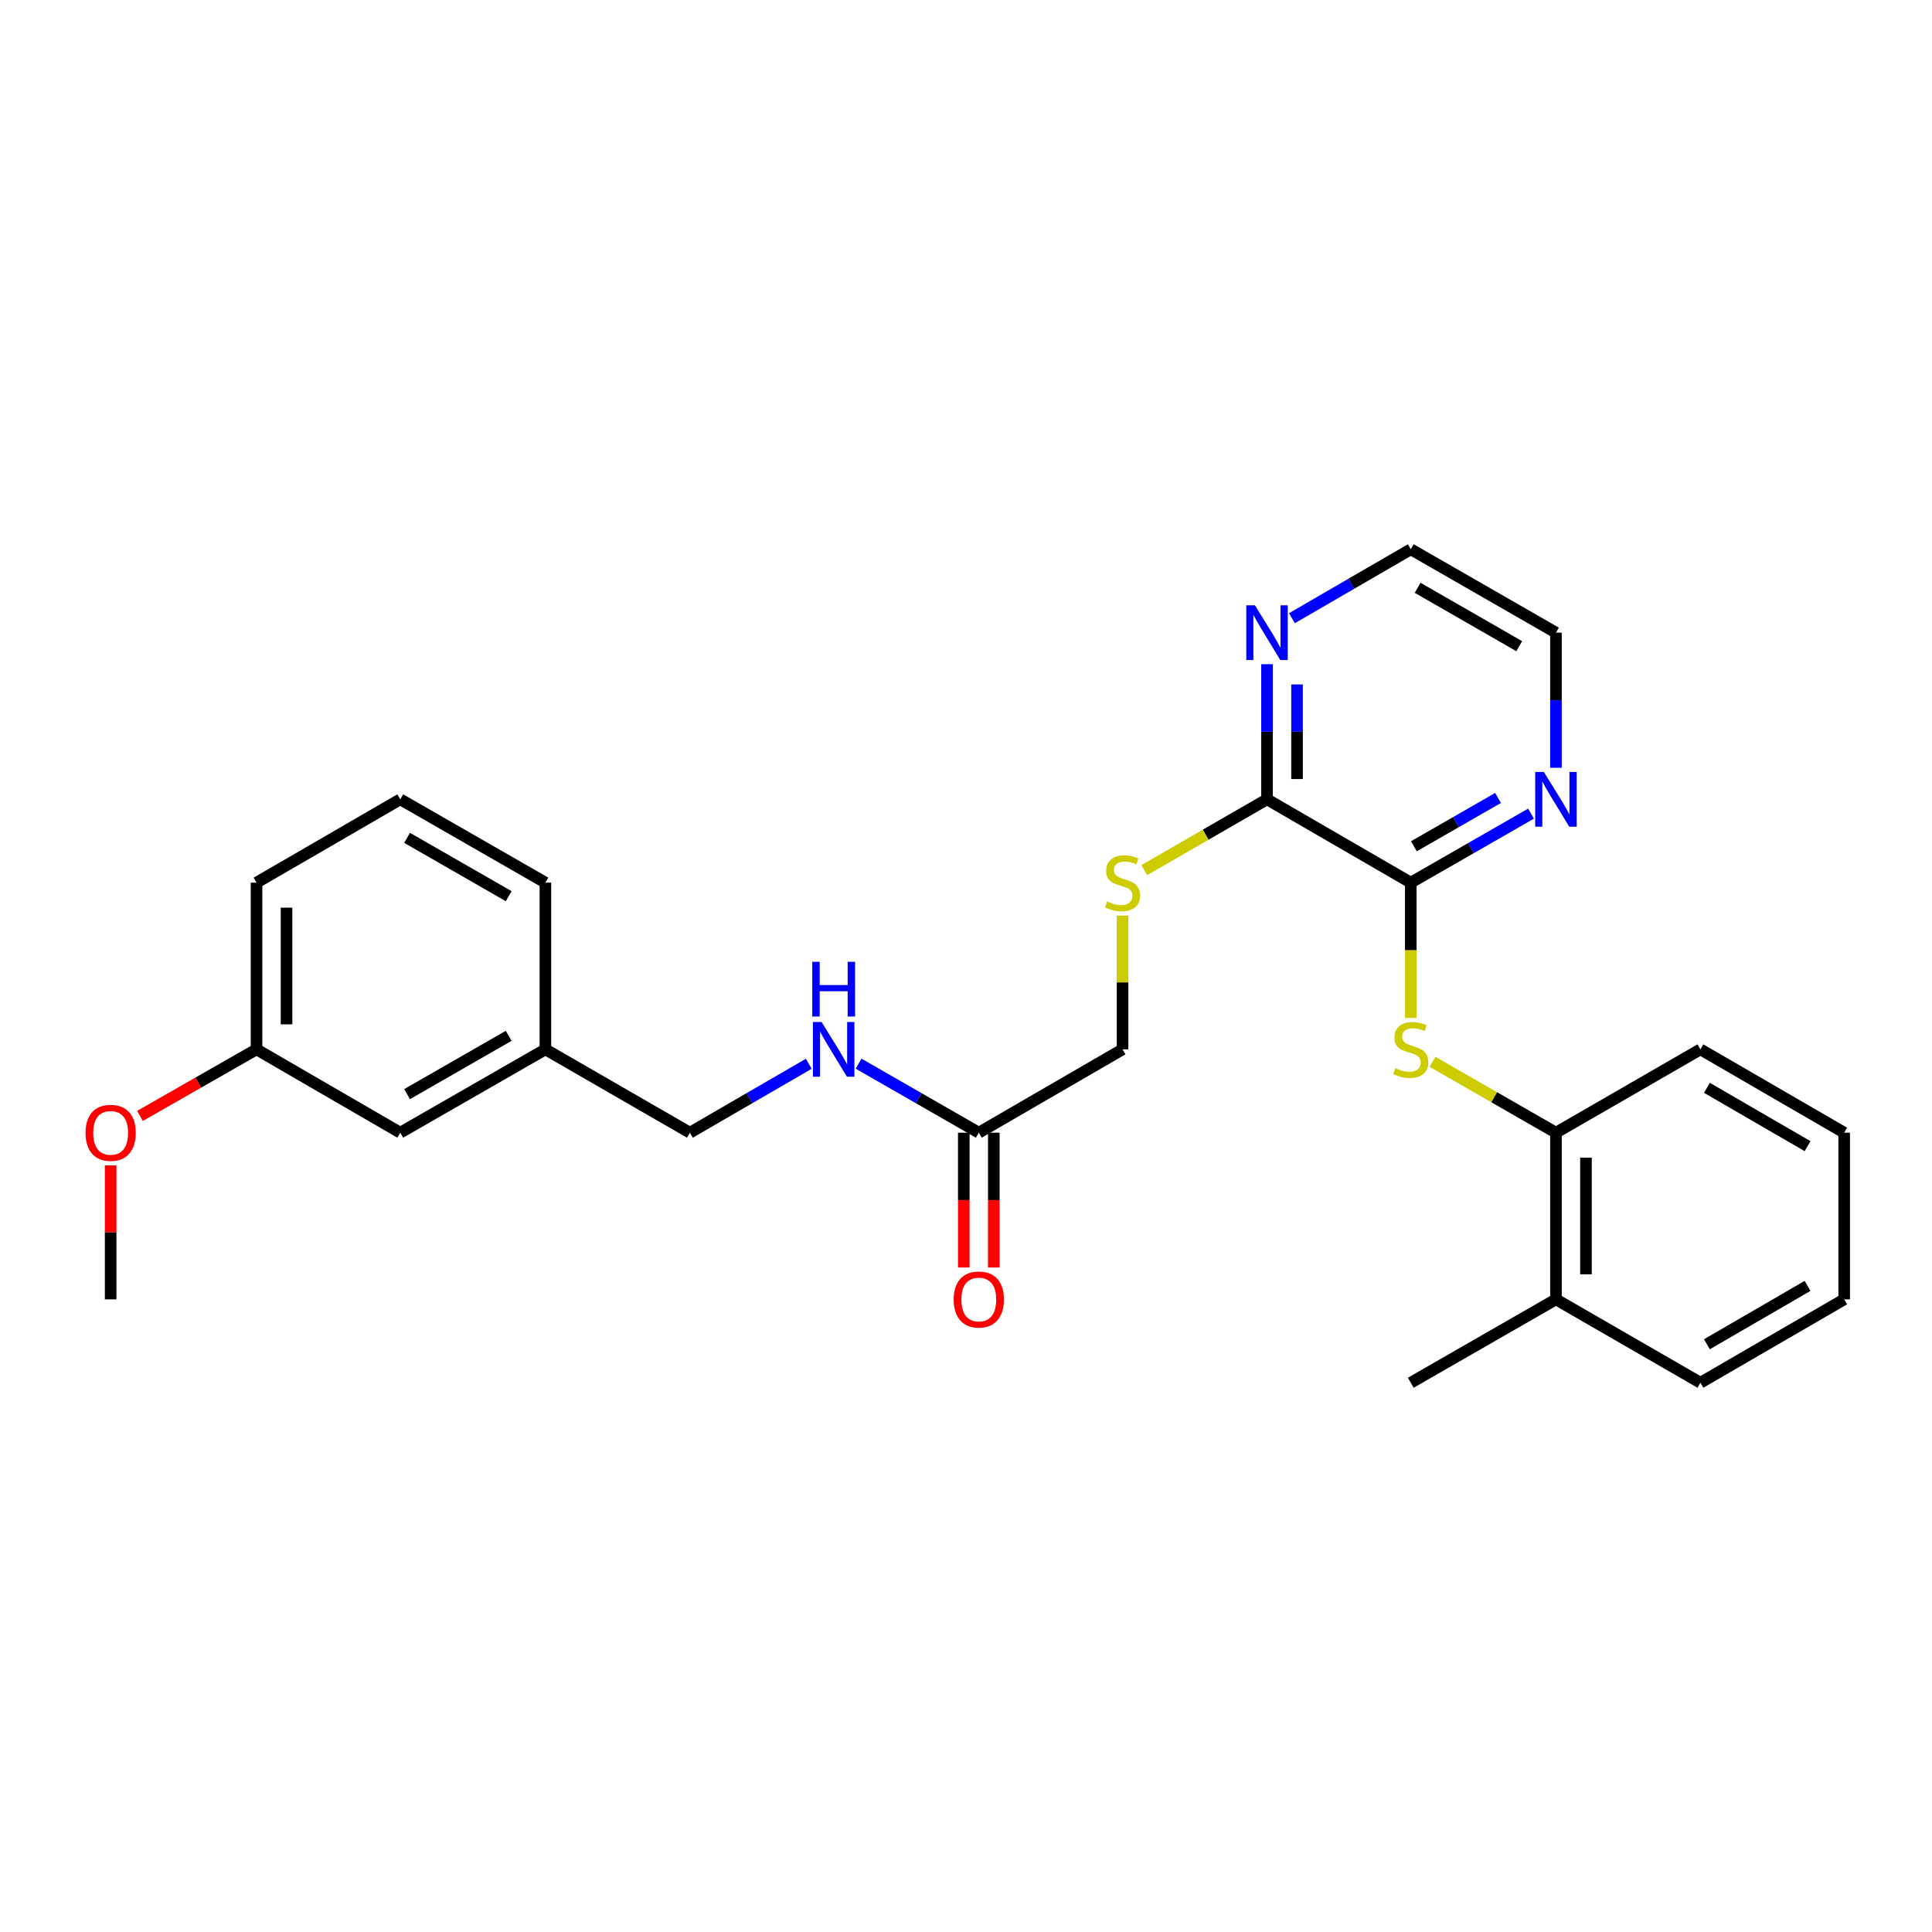 <?xml version='1.0' encoding='iso-8859-1'?>
<svg version='1.1' baseProfile='full'
              xmlns='http://www.w3.org/2000/svg'
                      xmlns:rdkit='http://www.rdkit.org/xml'
                      xmlns:xlink='http://www.w3.org/1999/xlink'
                  xml:space='preserve'
width='1000px' height='1000px' viewBox='0 0 1000 1000'>
<!-- END OF HEADER -->
<rect style='opacity:1.0;fill:#FFFFFF;stroke:none' width='1000' height='1000' x='0' y='0'> </rect>
<path class='bond-0' d='M 730.222,456.858 L 730.222,491.861' style='fill:none;fill-rule:evenodd;stroke:#000000;stroke-width:6px;stroke-linecap:butt;stroke-linejoin:miter;stroke-opacity:1' />
<path class='bond-0' d='M 730.222,491.861 L 730.222,526.865' style='fill:none;fill-rule:evenodd;stroke:#CCCC00;stroke-width:6px;stroke-linecap:butt;stroke-linejoin:miter;stroke-opacity:1' />
<path class='bond-1' d='M 730.222,456.858 L 655.808,413.725' style='fill:none;fill-rule:evenodd;stroke:#000000;stroke-width:6px;stroke-linecap:butt;stroke-linejoin:miter;stroke-opacity:1' />
<path class='bond-5' d='M 730.222,456.858 L 761.339,438.996' style='fill:none;fill-rule:evenodd;stroke:#000000;stroke-width:6px;stroke-linecap:butt;stroke-linejoin:miter;stroke-opacity:1' />
<path class='bond-5' d='M 761.339,438.996 L 792.456,421.134' style='fill:none;fill-rule:evenodd;stroke:#0000FF;stroke-width:6px;stroke-linecap:butt;stroke-linejoin:miter;stroke-opacity:1' />
<path class='bond-5' d='M 731.822,438.025 L 753.604,425.521' style='fill:none;fill-rule:evenodd;stroke:#000000;stroke-width:6px;stroke-linecap:butt;stroke-linejoin:miter;stroke-opacity:1' />
<path class='bond-5' d='M 753.604,425.521 L 775.386,413.018' style='fill:none;fill-rule:evenodd;stroke:#0000FF;stroke-width:6px;stroke-linecap:butt;stroke-linejoin:miter;stroke-opacity:1' />
<path class='bond-2' d='M 741.468,549.597 L 773.415,567.936' style='fill:none;fill-rule:evenodd;stroke:#CCCC00;stroke-width:6px;stroke-linecap:butt;stroke-linejoin:miter;stroke-opacity:1' />
<path class='bond-2' d='M 773.415,567.936 L 805.362,586.275' style='fill:none;fill-rule:evenodd;stroke:#000000;stroke-width:6px;stroke-linecap:butt;stroke-linejoin:miter;stroke-opacity:1' />
<path class='bond-3' d='M 655.808,413.725 L 624.038,432.051' style='fill:none;fill-rule:evenodd;stroke:#000000;stroke-width:6px;stroke-linecap:butt;stroke-linejoin:miter;stroke-opacity:1' />
<path class='bond-3' d='M 624.038,432.051 L 592.269,450.376' style='fill:none;fill-rule:evenodd;stroke:#CCCC00;stroke-width:6px;stroke-linecap:butt;stroke-linejoin:miter;stroke-opacity:1' />
<path class='bond-6' d='M 655.808,413.725 L 655.808,378.751' style='fill:none;fill-rule:evenodd;stroke:#000000;stroke-width:6px;stroke-linecap:butt;stroke-linejoin:miter;stroke-opacity:1' />
<path class='bond-6' d='M 655.808,378.751 L 655.808,343.776' style='fill:none;fill-rule:evenodd;stroke:#0000FF;stroke-width:6px;stroke-linecap:butt;stroke-linejoin:miter;stroke-opacity:1' />
<path class='bond-6' d='M 671.345,403.233 L 671.345,378.751' style='fill:none;fill-rule:evenodd;stroke:#000000;stroke-width:6px;stroke-linecap:butt;stroke-linejoin:miter;stroke-opacity:1' />
<path class='bond-6' d='M 671.345,378.751 L 671.345,354.268' style='fill:none;fill-rule:evenodd;stroke:#0000FF;stroke-width:6px;stroke-linecap:butt;stroke-linejoin:miter;stroke-opacity:1' />
<path class='bond-9' d='M 805.362,586.275 L 805.362,672.541' style='fill:none;fill-rule:evenodd;stroke:#000000;stroke-width:6px;stroke-linecap:butt;stroke-linejoin:miter;stroke-opacity:1' />
<path class='bond-9' d='M 820.899,599.215 L 820.899,659.601' style='fill:none;fill-rule:evenodd;stroke:#000000;stroke-width:6px;stroke-linecap:butt;stroke-linejoin:miter;stroke-opacity:1' />
<path class='bond-19' d='M 805.362,586.275 L 880.131,543.142' style='fill:none;fill-rule:evenodd;stroke:#000000;stroke-width:6px;stroke-linecap:butt;stroke-linejoin:miter;stroke-opacity:1' />
<path class='bond-10' d='M 581.031,473.895 L 581.031,508.519' style='fill:none;fill-rule:evenodd;stroke:#CCCC00;stroke-width:6px;stroke-linecap:butt;stroke-linejoin:miter;stroke-opacity:1' />
<path class='bond-10' d='M 581.031,508.519 L 581.031,543.142' style='fill:none;fill-rule:evenodd;stroke:#000000;stroke-width:6px;stroke-linecap:butt;stroke-linejoin:miter;stroke-opacity:1' />
<path class='bond-4' d='M 506.625,586.275 L 581.031,543.142' style='fill:none;fill-rule:evenodd;stroke:#000000;stroke-width:6px;stroke-linecap:butt;stroke-linejoin:miter;stroke-opacity:1' />
<path class='bond-7' d='M 506.625,586.275 L 475.516,568.413' style='fill:none;fill-rule:evenodd;stroke:#000000;stroke-width:6px;stroke-linecap:butt;stroke-linejoin:miter;stroke-opacity:1' />
<path class='bond-7' d='M 475.516,568.413 L 444.408,550.552' style='fill:none;fill-rule:evenodd;stroke:#0000FF;stroke-width:6px;stroke-linecap:butt;stroke-linejoin:miter;stroke-opacity:1' />
<path class='bond-8' d='M 498.856,586.275 L 498.856,621.169' style='fill:none;fill-rule:evenodd;stroke:#000000;stroke-width:6px;stroke-linecap:butt;stroke-linejoin:miter;stroke-opacity:1' />
<path class='bond-8' d='M 498.856,621.169 L 498.856,656.064' style='fill:none;fill-rule:evenodd;stroke:#FF0000;stroke-width:6px;stroke-linecap:butt;stroke-linejoin:miter;stroke-opacity:1' />
<path class='bond-8' d='M 514.393,586.275 L 514.393,621.169' style='fill:none;fill-rule:evenodd;stroke:#000000;stroke-width:6px;stroke-linecap:butt;stroke-linejoin:miter;stroke-opacity:1' />
<path class='bond-8' d='M 514.393,621.169 L 514.393,656.064' style='fill:none;fill-rule:evenodd;stroke:#FF0000;stroke-width:6px;stroke-linecap:butt;stroke-linejoin:miter;stroke-opacity:1' />
<path class='bond-16' d='M 805.362,397.409 L 805.362,362.434' style='fill:none;fill-rule:evenodd;stroke:#0000FF;stroke-width:6px;stroke-linecap:butt;stroke-linejoin:miter;stroke-opacity:1' />
<path class='bond-16' d='M 805.362,362.434 L 805.362,327.459' style='fill:none;fill-rule:evenodd;stroke:#000000;stroke-width:6px;stroke-linecap:butt;stroke-linejoin:miter;stroke-opacity:1' />
<path class='bond-27' d='M 668.698,319.983 L 699.46,302.142' style='fill:none;fill-rule:evenodd;stroke:#0000FF;stroke-width:6px;stroke-linecap:butt;stroke-linejoin:miter;stroke-opacity:1' />
<path class='bond-27' d='M 699.46,302.142 L 730.222,284.3' style='fill:none;fill-rule:evenodd;stroke:#000000;stroke-width:6px;stroke-linecap:butt;stroke-linejoin:miter;stroke-opacity:1' />
<path class='bond-11' d='M 418.612,550.613 L 387.85,568.444' style='fill:none;fill-rule:evenodd;stroke:#0000FF;stroke-width:6px;stroke-linecap:butt;stroke-linejoin:miter;stroke-opacity:1' />
<path class='bond-11' d='M 387.85,568.444 L 357.087,586.275' style='fill:none;fill-rule:evenodd;stroke:#000000;stroke-width:6px;stroke-linecap:butt;stroke-linejoin:miter;stroke-opacity:1' />
<path class='bond-20' d='M 805.362,672.541 L 730.222,715.7' style='fill:none;fill-rule:evenodd;stroke:#000000;stroke-width:6px;stroke-linecap:butt;stroke-linejoin:miter;stroke-opacity:1' />
<path class='bond-21' d='M 805.362,672.541 L 880.131,715.7' style='fill:none;fill-rule:evenodd;stroke:#000000;stroke-width:6px;stroke-linecap:butt;stroke-linejoin:miter;stroke-opacity:1' />
<path class='bond-13' d='M 357.087,586.275 L 282.302,543.142' style='fill:none;fill-rule:evenodd;stroke:#000000;stroke-width:6px;stroke-linecap:butt;stroke-linejoin:miter;stroke-opacity:1' />
<path class='bond-12' d='M 207.17,586.275 L 282.302,543.142' style='fill:none;fill-rule:evenodd;stroke:#000000;stroke-width:6px;stroke-linecap:butt;stroke-linejoin:miter;stroke-opacity:1' />
<path class='bond-12' d='M 210.704,566.33 L 263.296,536.137' style='fill:none;fill-rule:evenodd;stroke:#000000;stroke-width:6px;stroke-linecap:butt;stroke-linejoin:miter;stroke-opacity:1' />
<path class='bond-14' d='M 207.17,586.275 L 132.773,543.142' style='fill:none;fill-rule:evenodd;stroke:#000000;stroke-width:6px;stroke-linecap:butt;stroke-linejoin:miter;stroke-opacity:1' />
<path class='bond-22' d='M 282.302,543.142 L 282.302,456.858' style='fill:none;fill-rule:evenodd;stroke:#000000;stroke-width:6px;stroke-linecap:butt;stroke-linejoin:miter;stroke-opacity:1' />
<path class='bond-15' d='M 132.773,543.142 L 102.609,560.374' style='fill:none;fill-rule:evenodd;stroke:#000000;stroke-width:6px;stroke-linecap:butt;stroke-linejoin:miter;stroke-opacity:1' />
<path class='bond-15' d='M 102.609,560.374 L 72.445,577.606' style='fill:none;fill-rule:evenodd;stroke:#FF0000;stroke-width:6px;stroke-linecap:butt;stroke-linejoin:miter;stroke-opacity:1' />
<path class='bond-29' d='M 132.773,543.142 L 132.773,456.858' style='fill:none;fill-rule:evenodd;stroke:#000000;stroke-width:6px;stroke-linecap:butt;stroke-linejoin:miter;stroke-opacity:1' />
<path class='bond-29' d='M 148.31,530.199 L 148.31,469.801' style='fill:none;fill-rule:evenodd;stroke:#000000;stroke-width:6px;stroke-linecap:butt;stroke-linejoin:miter;stroke-opacity:1' />
<path class='bond-24' d='M 57.271,603.191 L 57.271,637.866' style='fill:none;fill-rule:evenodd;stroke:#FF0000;stroke-width:6px;stroke-linecap:butt;stroke-linejoin:miter;stroke-opacity:1' />
<path class='bond-24' d='M 57.271,637.866 L 57.271,672.541' style='fill:none;fill-rule:evenodd;stroke:#000000;stroke-width:6px;stroke-linecap:butt;stroke-linejoin:miter;stroke-opacity:1' />
<path class='bond-18' d='M 805.362,327.459 L 730.222,284.3' style='fill:none;fill-rule:evenodd;stroke:#000000;stroke-width:6px;stroke-linecap:butt;stroke-linejoin:miter;stroke-opacity:1' />
<path class='bond-18' d='M 786.353,334.458 L 733.755,304.247' style='fill:none;fill-rule:evenodd;stroke:#000000;stroke-width:6px;stroke-linecap:butt;stroke-linejoin:miter;stroke-opacity:1' />
<path class='bond-17' d='M 207.17,413.725 L 282.302,456.858' style='fill:none;fill-rule:evenodd;stroke:#000000;stroke-width:6px;stroke-linecap:butt;stroke-linejoin:miter;stroke-opacity:1' />
<path class='bond-17' d='M 210.704,433.67 L 263.296,463.863' style='fill:none;fill-rule:evenodd;stroke:#000000;stroke-width:6px;stroke-linecap:butt;stroke-linejoin:miter;stroke-opacity:1' />
<path class='bond-23' d='M 207.17,413.725 L 132.773,456.858' style='fill:none;fill-rule:evenodd;stroke:#000000;stroke-width:6px;stroke-linecap:butt;stroke-linejoin:miter;stroke-opacity:1' />
<path class='bond-25' d='M 880.131,543.142 L 954.545,586.275' style='fill:none;fill-rule:evenodd;stroke:#000000;stroke-width:6px;stroke-linecap:butt;stroke-linejoin:miter;stroke-opacity:1' />
<path class='bond-25' d='M 883.501,563.054 L 935.592,593.247' style='fill:none;fill-rule:evenodd;stroke:#000000;stroke-width:6px;stroke-linecap:butt;stroke-linejoin:miter;stroke-opacity:1' />
<path class='bond-28' d='M 880.131,715.7 L 954.545,672.541' style='fill:none;fill-rule:evenodd;stroke:#000000;stroke-width:6px;stroke-linecap:butt;stroke-linejoin:miter;stroke-opacity:1' />
<path class='bond-28' d='M 883.498,695.786 L 935.588,665.574' style='fill:none;fill-rule:evenodd;stroke:#000000;stroke-width:6px;stroke-linecap:butt;stroke-linejoin:miter;stroke-opacity:1' />
<path class='bond-26' d='M 954.545,586.275 L 954.545,672.541' style='fill:none;fill-rule:evenodd;stroke:#000000;stroke-width:6px;stroke-linecap:butt;stroke-linejoin:miter;stroke-opacity:1' />
<path  class='atom-1' d='M 722.222 552.862
Q 722.542 552.982, 723.862 553.542
Q 725.182 554.102, 726.622 554.462
Q 728.102 554.782, 729.542 554.782
Q 732.222 554.782, 733.782 553.502
Q 735.342 552.182, 735.342 549.902
Q 735.342 548.342, 734.542 547.382
Q 733.782 546.422, 732.582 545.902
Q 731.382 545.382, 729.382 544.782
Q 726.862 544.022, 725.342 543.302
Q 723.862 542.582, 722.782 541.062
Q 721.742 539.542, 721.742 536.982
Q 721.742 533.422, 724.142 531.222
Q 726.582 529.022, 731.382 529.022
Q 734.662 529.022, 738.382 530.582
L 737.462 533.662
Q 734.062 532.262, 731.502 532.262
Q 728.742 532.262, 727.222 533.422
Q 725.702 534.542, 725.742 536.502
Q 725.742 538.022, 726.502 538.942
Q 727.302 539.862, 728.422 540.382
Q 729.582 540.902, 731.502 541.502
Q 734.062 542.302, 735.582 543.102
Q 737.102 543.902, 738.182 545.542
Q 739.302 547.142, 739.302 549.902
Q 739.302 553.822, 736.662 555.942
Q 734.062 558.022, 729.702 558.022
Q 727.182 558.022, 725.262 557.462
Q 723.382 556.942, 721.142 556.022
L 722.222 552.862
' fill='#CCCC00'/>
<path  class='atom-4' d='M 573.031 466.578
Q 573.351 466.698, 574.671 467.258
Q 575.991 467.818, 577.431 468.178
Q 578.911 468.498, 580.351 468.498
Q 583.031 468.498, 584.591 467.218
Q 586.151 465.898, 586.151 463.618
Q 586.151 462.058, 585.351 461.098
Q 584.591 460.138, 583.391 459.618
Q 582.191 459.098, 580.191 458.498
Q 577.671 457.738, 576.151 457.018
Q 574.671 456.298, 573.591 454.778
Q 572.551 453.258, 572.551 450.698
Q 572.551 447.138, 574.951 444.938
Q 577.391 442.738, 582.191 442.738
Q 585.471 442.738, 589.191 444.298
L 588.271 447.378
Q 584.871 445.978, 582.311 445.978
Q 579.551 445.978, 578.031 447.138
Q 576.511 448.258, 576.551 450.218
Q 576.551 451.738, 577.311 452.658
Q 578.111 453.578, 579.231 454.098
Q 580.391 454.618, 582.311 455.218
Q 584.871 456.018, 586.391 456.818
Q 587.911 457.618, 588.991 459.258
Q 590.111 460.858, 590.111 463.618
Q 590.111 467.538, 587.471 469.658
Q 584.871 471.738, 580.511 471.738
Q 577.991 471.738, 576.071 471.178
Q 574.191 470.658, 571.951 469.738
L 573.031 466.578
' fill='#CCCC00'/>
<path  class='atom-6' d='M 799.102 399.565
L 808.382 414.565
Q 809.302 416.045, 810.782 418.725
Q 812.262 421.405, 812.342 421.565
L 812.342 399.565
L 816.102 399.565
L 816.102 427.885
L 812.222 427.885
L 802.262 411.485
Q 801.102 409.565, 799.862 407.365
Q 798.662 405.165, 798.302 404.485
L 798.302 427.885
L 794.622 427.885
L 794.622 399.565
L 799.102 399.565
' fill='#0000FF'/>
<path  class='atom-7' d='M 649.548 313.299
L 658.828 328.299
Q 659.748 329.779, 661.228 332.459
Q 662.708 335.139, 662.788 335.299
L 662.788 313.299
L 666.548 313.299
L 666.548 341.619
L 662.668 341.619
L 652.708 325.219
Q 651.548 323.299, 650.308 321.099
Q 649.108 318.899, 648.748 318.219
L 648.748 341.619
L 645.068 341.619
L 645.068 313.299
L 649.548 313.299
' fill='#0000FF'/>
<path  class='atom-8' d='M 425.242 528.982
L 434.522 543.982
Q 435.442 545.462, 436.922 548.142
Q 438.402 550.822, 438.482 550.982
L 438.482 528.982
L 442.242 528.982
L 442.242 557.302
L 438.362 557.302
L 428.402 540.902
Q 427.242 538.982, 426.002 536.782
Q 424.802 534.582, 424.442 533.902
L 424.442 557.302
L 420.762 557.302
L 420.762 528.982
L 425.242 528.982
' fill='#0000FF'/>
<path  class='atom-8' d='M 420.422 497.83
L 424.262 497.83
L 424.262 509.87
L 438.742 509.87
L 438.742 497.83
L 442.582 497.83
L 442.582 526.15
L 438.742 526.15
L 438.742 513.07
L 424.262 513.07
L 424.262 526.15
L 420.422 526.15
L 420.422 497.83
' fill='#0000FF'/>
<path  class='atom-9' d='M 493.625 672.621
Q 493.625 665.821, 496.985 662.021
Q 500.345 658.221, 506.625 658.221
Q 512.905 658.221, 516.265 662.021
Q 519.625 665.821, 519.625 672.621
Q 519.625 679.501, 516.225 683.421
Q 512.825 687.301, 506.625 687.301
Q 500.385 687.301, 496.985 683.421
Q 493.625 679.541, 493.625 672.621
M 506.625 684.101
Q 510.945 684.101, 513.265 681.221
Q 515.625 678.301, 515.625 672.621
Q 515.625 667.061, 513.265 664.261
Q 510.945 661.421, 506.625 661.421
Q 502.305 661.421, 499.945 664.221
Q 497.625 667.021, 497.625 672.621
Q 497.625 678.341, 499.945 681.221
Q 502.305 684.101, 506.625 684.101
' fill='#FF0000'/>
<path  class='atom-16' d='M 44.271 586.355
Q 44.271 579.555, 47.631 575.755
Q 50.991 571.955, 57.271 571.955
Q 63.551 571.955, 66.911 575.755
Q 70.271 579.555, 70.271 586.355
Q 70.271 593.235, 66.871 597.155
Q 63.471 601.035, 57.271 601.035
Q 51.031 601.035, 47.631 597.155
Q 44.271 593.275, 44.271 586.355
M 57.271 597.835
Q 61.591 597.835, 63.911 594.955
Q 66.271 592.035, 66.271 586.355
Q 66.271 580.795, 63.911 577.995
Q 61.591 575.155, 57.271 575.155
Q 52.951 575.155, 50.591 577.955
Q 48.271 580.755, 48.271 586.355
Q 48.271 592.075, 50.591 594.955
Q 52.951 597.835, 57.271 597.835
' fill='#FF0000'/>
</svg>
